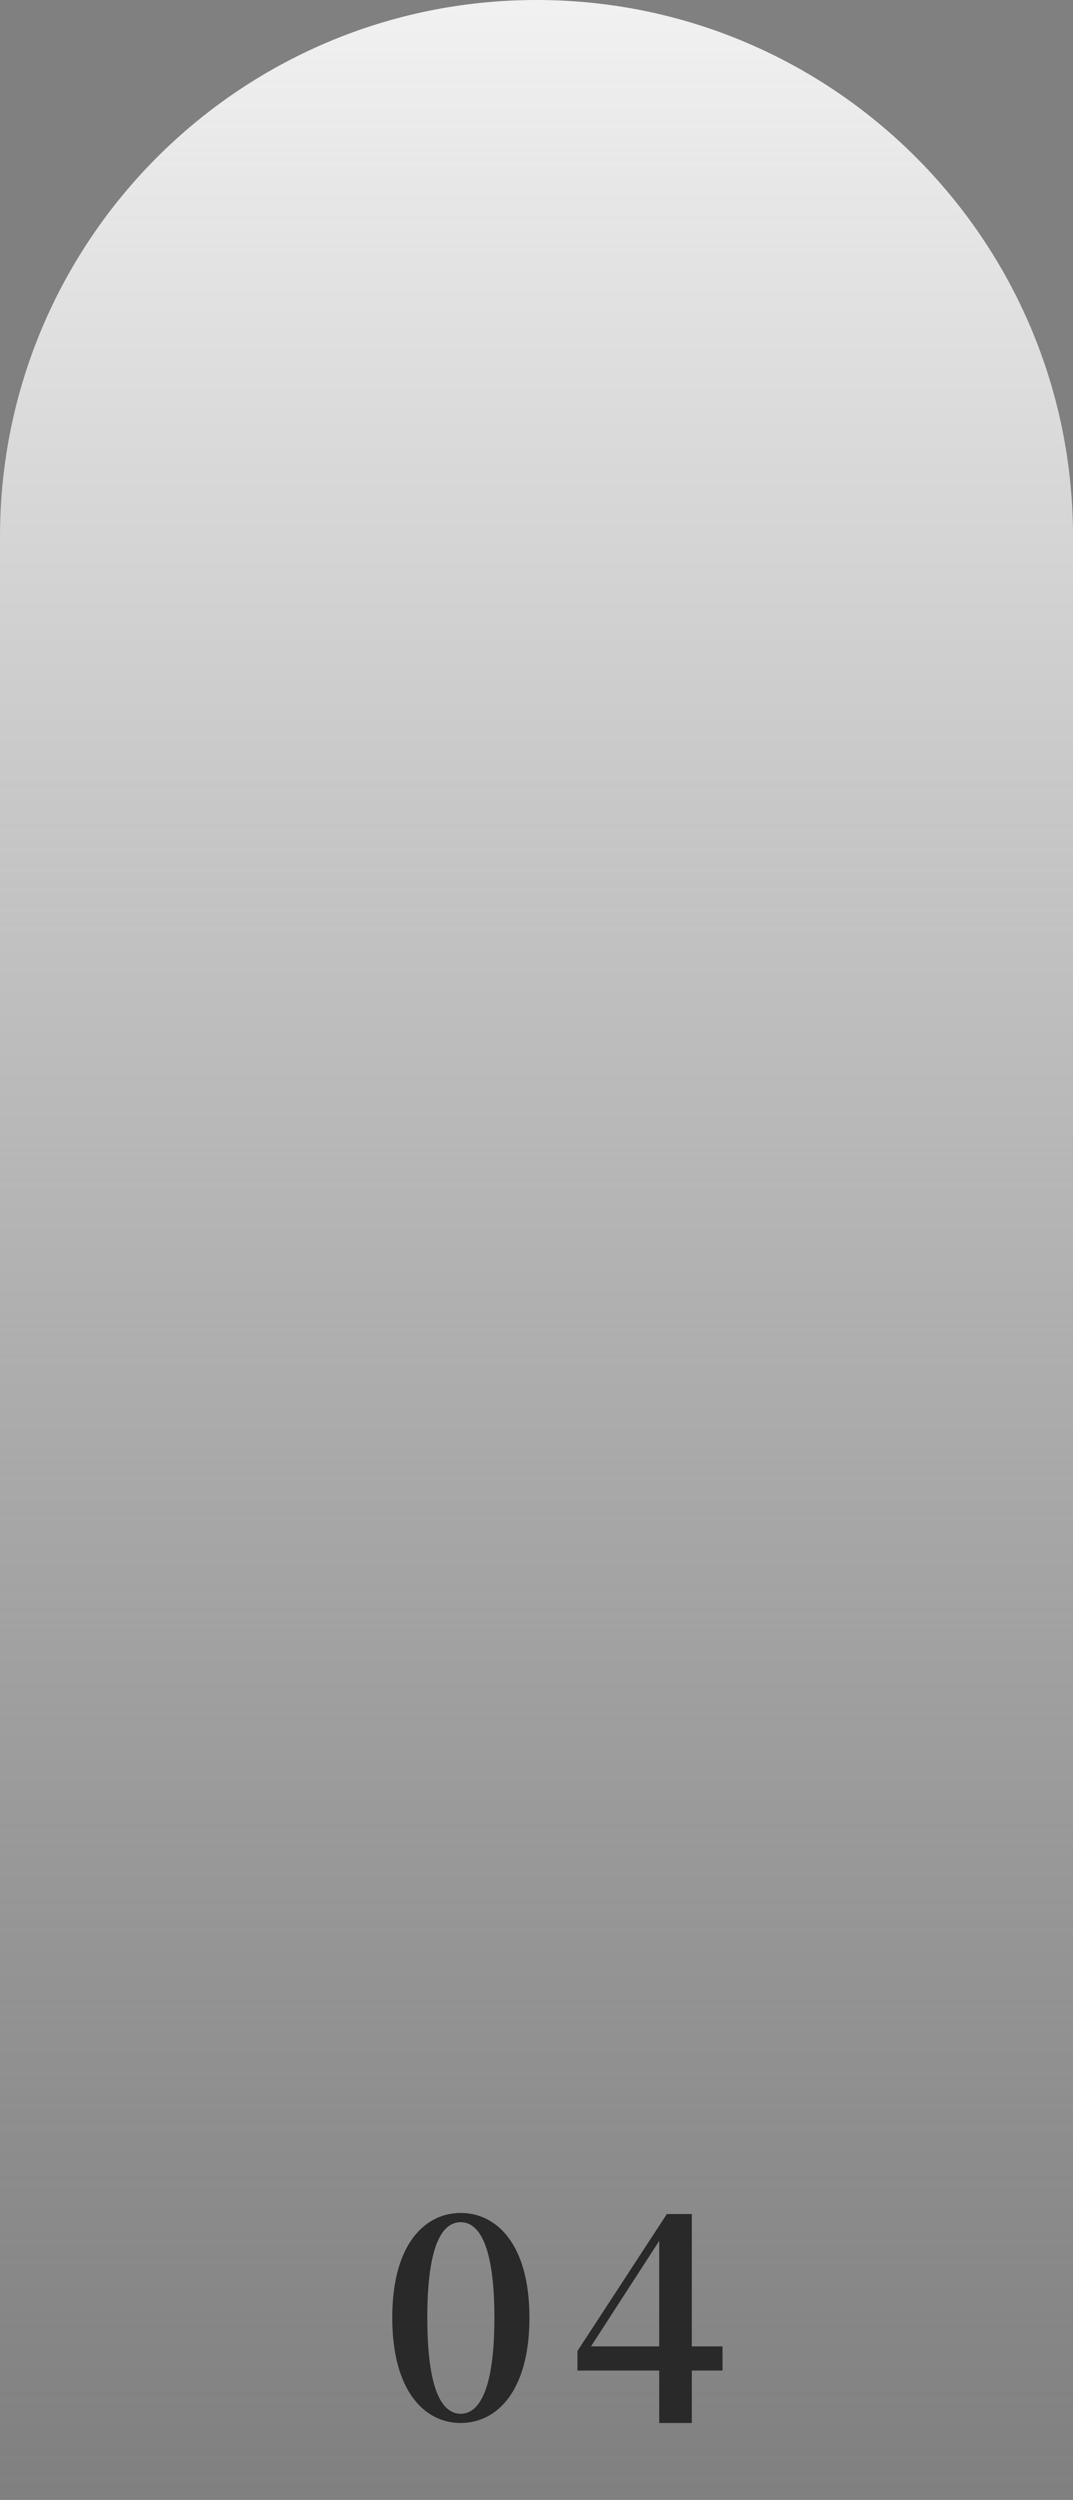 <svg xmlns="http://www.w3.org/2000/svg" width="79" height="184" viewBox="0 0 79 184" fill="none"><rect x="0" y="0" width="79" height="184" fill="#808080" stroke="none"/><path d="M0 39.5C0 17.685 17.685 0 39.5 0C61.315 0 79 17.685 79 39.5V184H0V39.5Z" fill="url(#paint0_linear_125_126)"></path><path d="M33.92 178.34C31.28 178.34 28.88 176.02 28.88 170.58C28.88 165.18 31.28 162.88 33.92 162.88C36.56 162.88 38.98 165.18 38.98 170.58C38.98 176.02 36.56 178.34 33.92 178.34ZM33.92 177.66C35.2 177.66 36.4 176.08 36.4 170.58C36.4 165.12 35.2 163.56 33.92 163.56C32.62 163.56 31.46 165.1 31.46 170.58C31.46 176.1 32.62 177.66 33.92 177.66ZM48.535 178.34V173.9V164.54H48.236L48.935 164.32L46.215 168.52L43.215 173.16L43.416 172.36V172.7H53.196V174.48H42.516V173.04L49.096 162.96H50.935V178.34H48.535Z" fill="#292929"></path><defs><linearGradient id="paint0_linear_125_126" x1="39.5" y1="0" x2="39.5" y2="184" gradientUnits="userSpaceOnUse"><stop stop-color="#F1F1F1"></stop><stop offset="1" stop-color="#D9D9D9" stop-opacity="0"></stop></linearGradient></defs></svg>